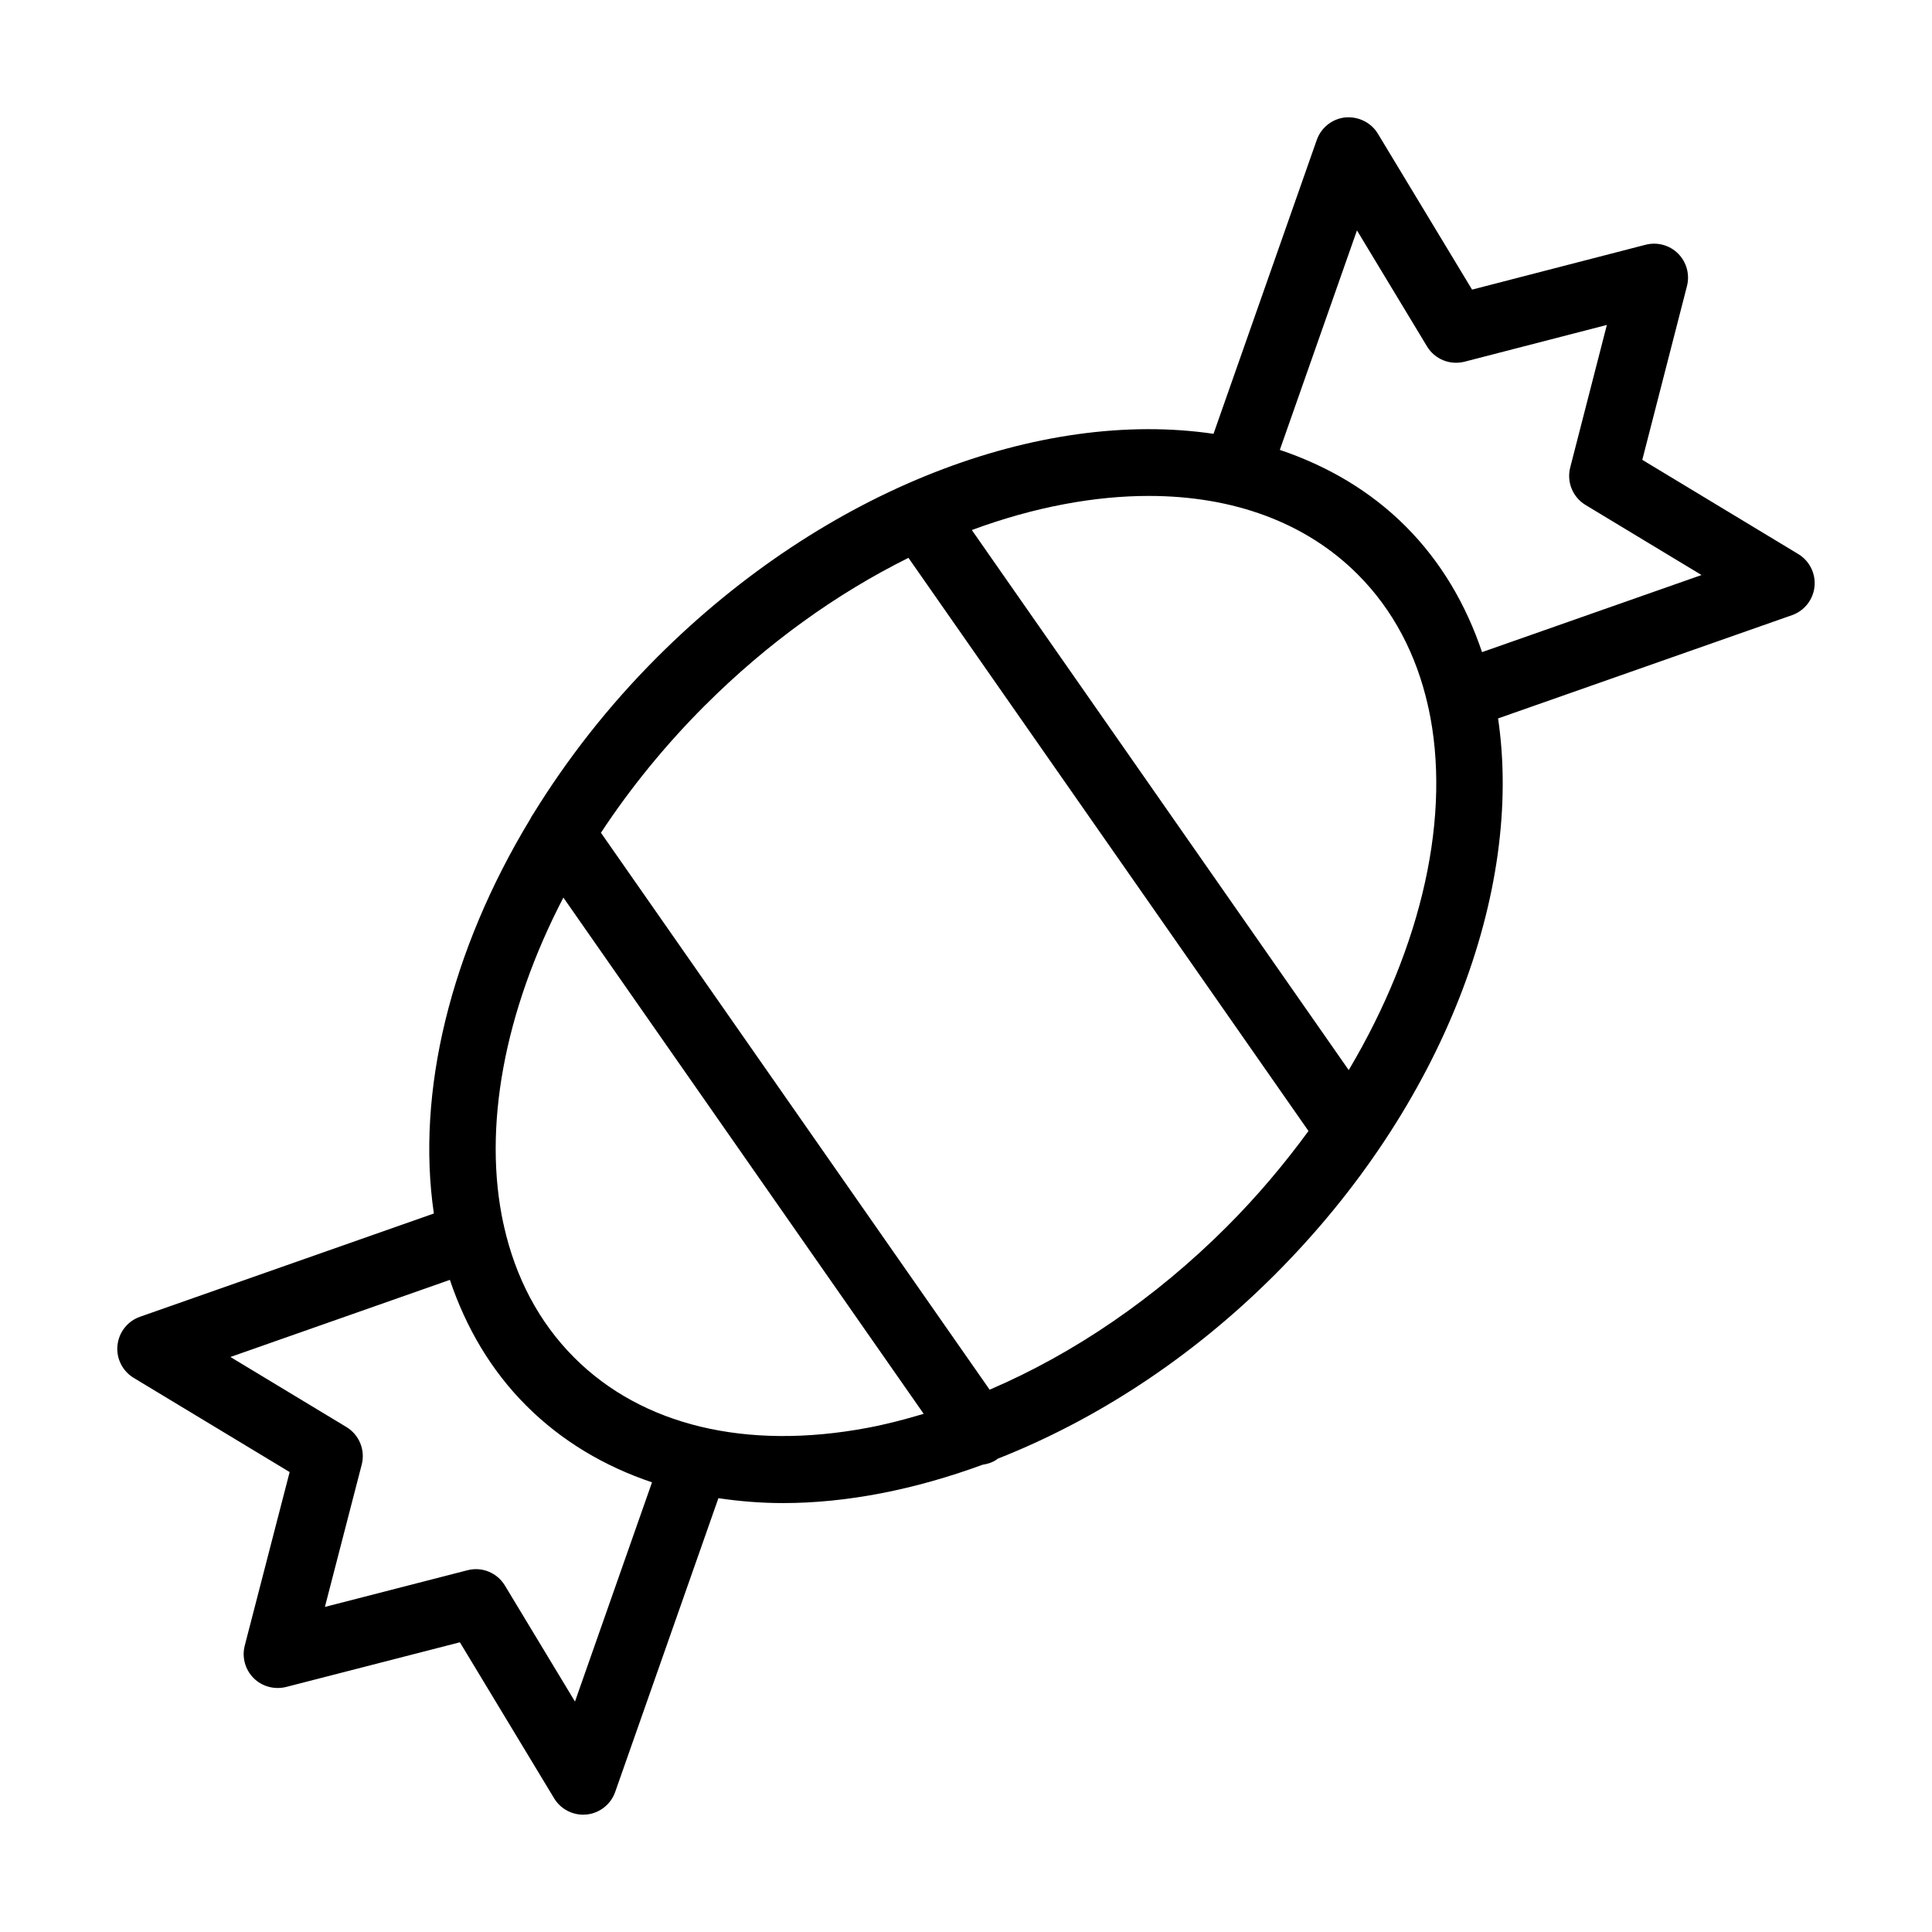 <?xml version="1.0" encoding="UTF-8"?>
<!-- Uploaded to: ICON Repo, www.svgrepo.com, Generator: ICON Repo Mixer Tools -->
<svg fill="#000000" width="800px" height="800px" version="1.1" viewBox="144 144 512 512" xmlns="http://www.w3.org/2000/svg">
 <path d="m175.13 500.52c-0.359 3.461 1.316 6.828 4.297 8.629l41.332 24.961-11.898 45.992c-0.797 3.074 0.098 6.352 2.348 8.609 2.246 2.242 5.5 3.117 8.605 2.356l46.059-11.844 24.969 41.336c1.637 2.715 4.574 4.348 7.695 4.348 0.309 0 0.621-0.016 0.926-0.043 3.465-0.359 6.41-2.688 7.566-5.973l27.355-77.855c5.559 0.82 11.262 1.297 17.113 1.297 16.922 0 34.898-3.551 52.902-10.16 1.32-0.203 2.621-0.602 3.789-1.414 0.066-0.047 0.094-0.117 0.156-0.164 25.559-10.051 51.031-26.324 73.477-48.773 44.883-44.883 65.91-101.79 59.184-147.43l77.891-27.363c3.285-1.152 5.609-4.102 5.965-7.566 0.359-3.461-1.316-6.828-4.297-8.629l-41.34-24.969 11.84-46.055c0.789-3.082-0.105-6.359-2.359-8.609-2.254-2.25-5.523-3.129-8.609-2.336l-45.984 11.887-24.965-41.328c-1.797-2.977-5.207-4.606-8.625-4.305-3.465 0.359-6.41 2.688-7.566 5.973l-27.363 77.875c-45.641-6.731-102.55 14.305-147.43 59.191-13.004 13.004-23.902 27.043-32.82 41.508-0.332 0.445-0.582 0.902-0.824 1.395-21.246 35.059-30.254 72.539-25.539 104.53l-77.879 27.367c-3.285 1.148-5.609 4.102-5.965 7.562zm328.48-295.46 18.562 30.734c2.051 3.41 6.086 5.043 9.953 4.059l37.711-9.742-9.711 37.77c-0.988 3.848 0.664 7.891 4.062 9.945l30.738 18.562-58.168 20.434c-4.242-12.578-10.855-23.953-20.25-33.348s-20.766-16.008-33.34-20.25zm-55.156 70.367c22.477 0 41.672 7.098 55.336 20.77 9.453 9.453 15.586 21.34 18.617 34.738 0.043 0.148 0.012 0.293 0.062 0.441 0.016 0.047 0.051 0.082 0.07 0.129 6.18 28.227-1.492 63.055-21.113 96.082l-99.883-143.12c8.184-3.027 16.426-5.348 24.637-6.883 7.707-1.445 15.152-2.156 22.273-2.156zm-117.57 55.465c16.426-16.426 34.809-29.598 53.867-39.055l106.01 151.89c-6.394 8.742-13.562 17.277-21.66 25.375-18.992 18.988-40.586 33.652-62.836 43.18l-103.01-147.59c7.707-11.719 16.934-23.121 27.625-33.809zm-37.582 50.977 95.484 136.81c-4.992 1.492-9.988 2.797-14.977 3.731-32.059 5.992-59.617-0.613-77.617-18.617-9.453-9.453-15.582-21.34-18.613-34.734-0.043-0.145-0.012-0.293-0.062-0.438-0.016-0.043-0.051-0.07-0.066-0.113-5.598-25.543 0.184-56.504 15.852-86.641zm-30.078 101.31c4.242 12.578 10.852 23.945 20.246 33.336 9.398 9.402 20.742 16.082 33.32 20.32l-20.414 58.098-18.562-30.734c-2.051-3.398-6.07-5.078-9.941-4.066l-37.77 9.715 9.758-37.719c0.992-3.848-0.656-7.891-4.059-9.953l-30.738-18.562z"/>
</svg>